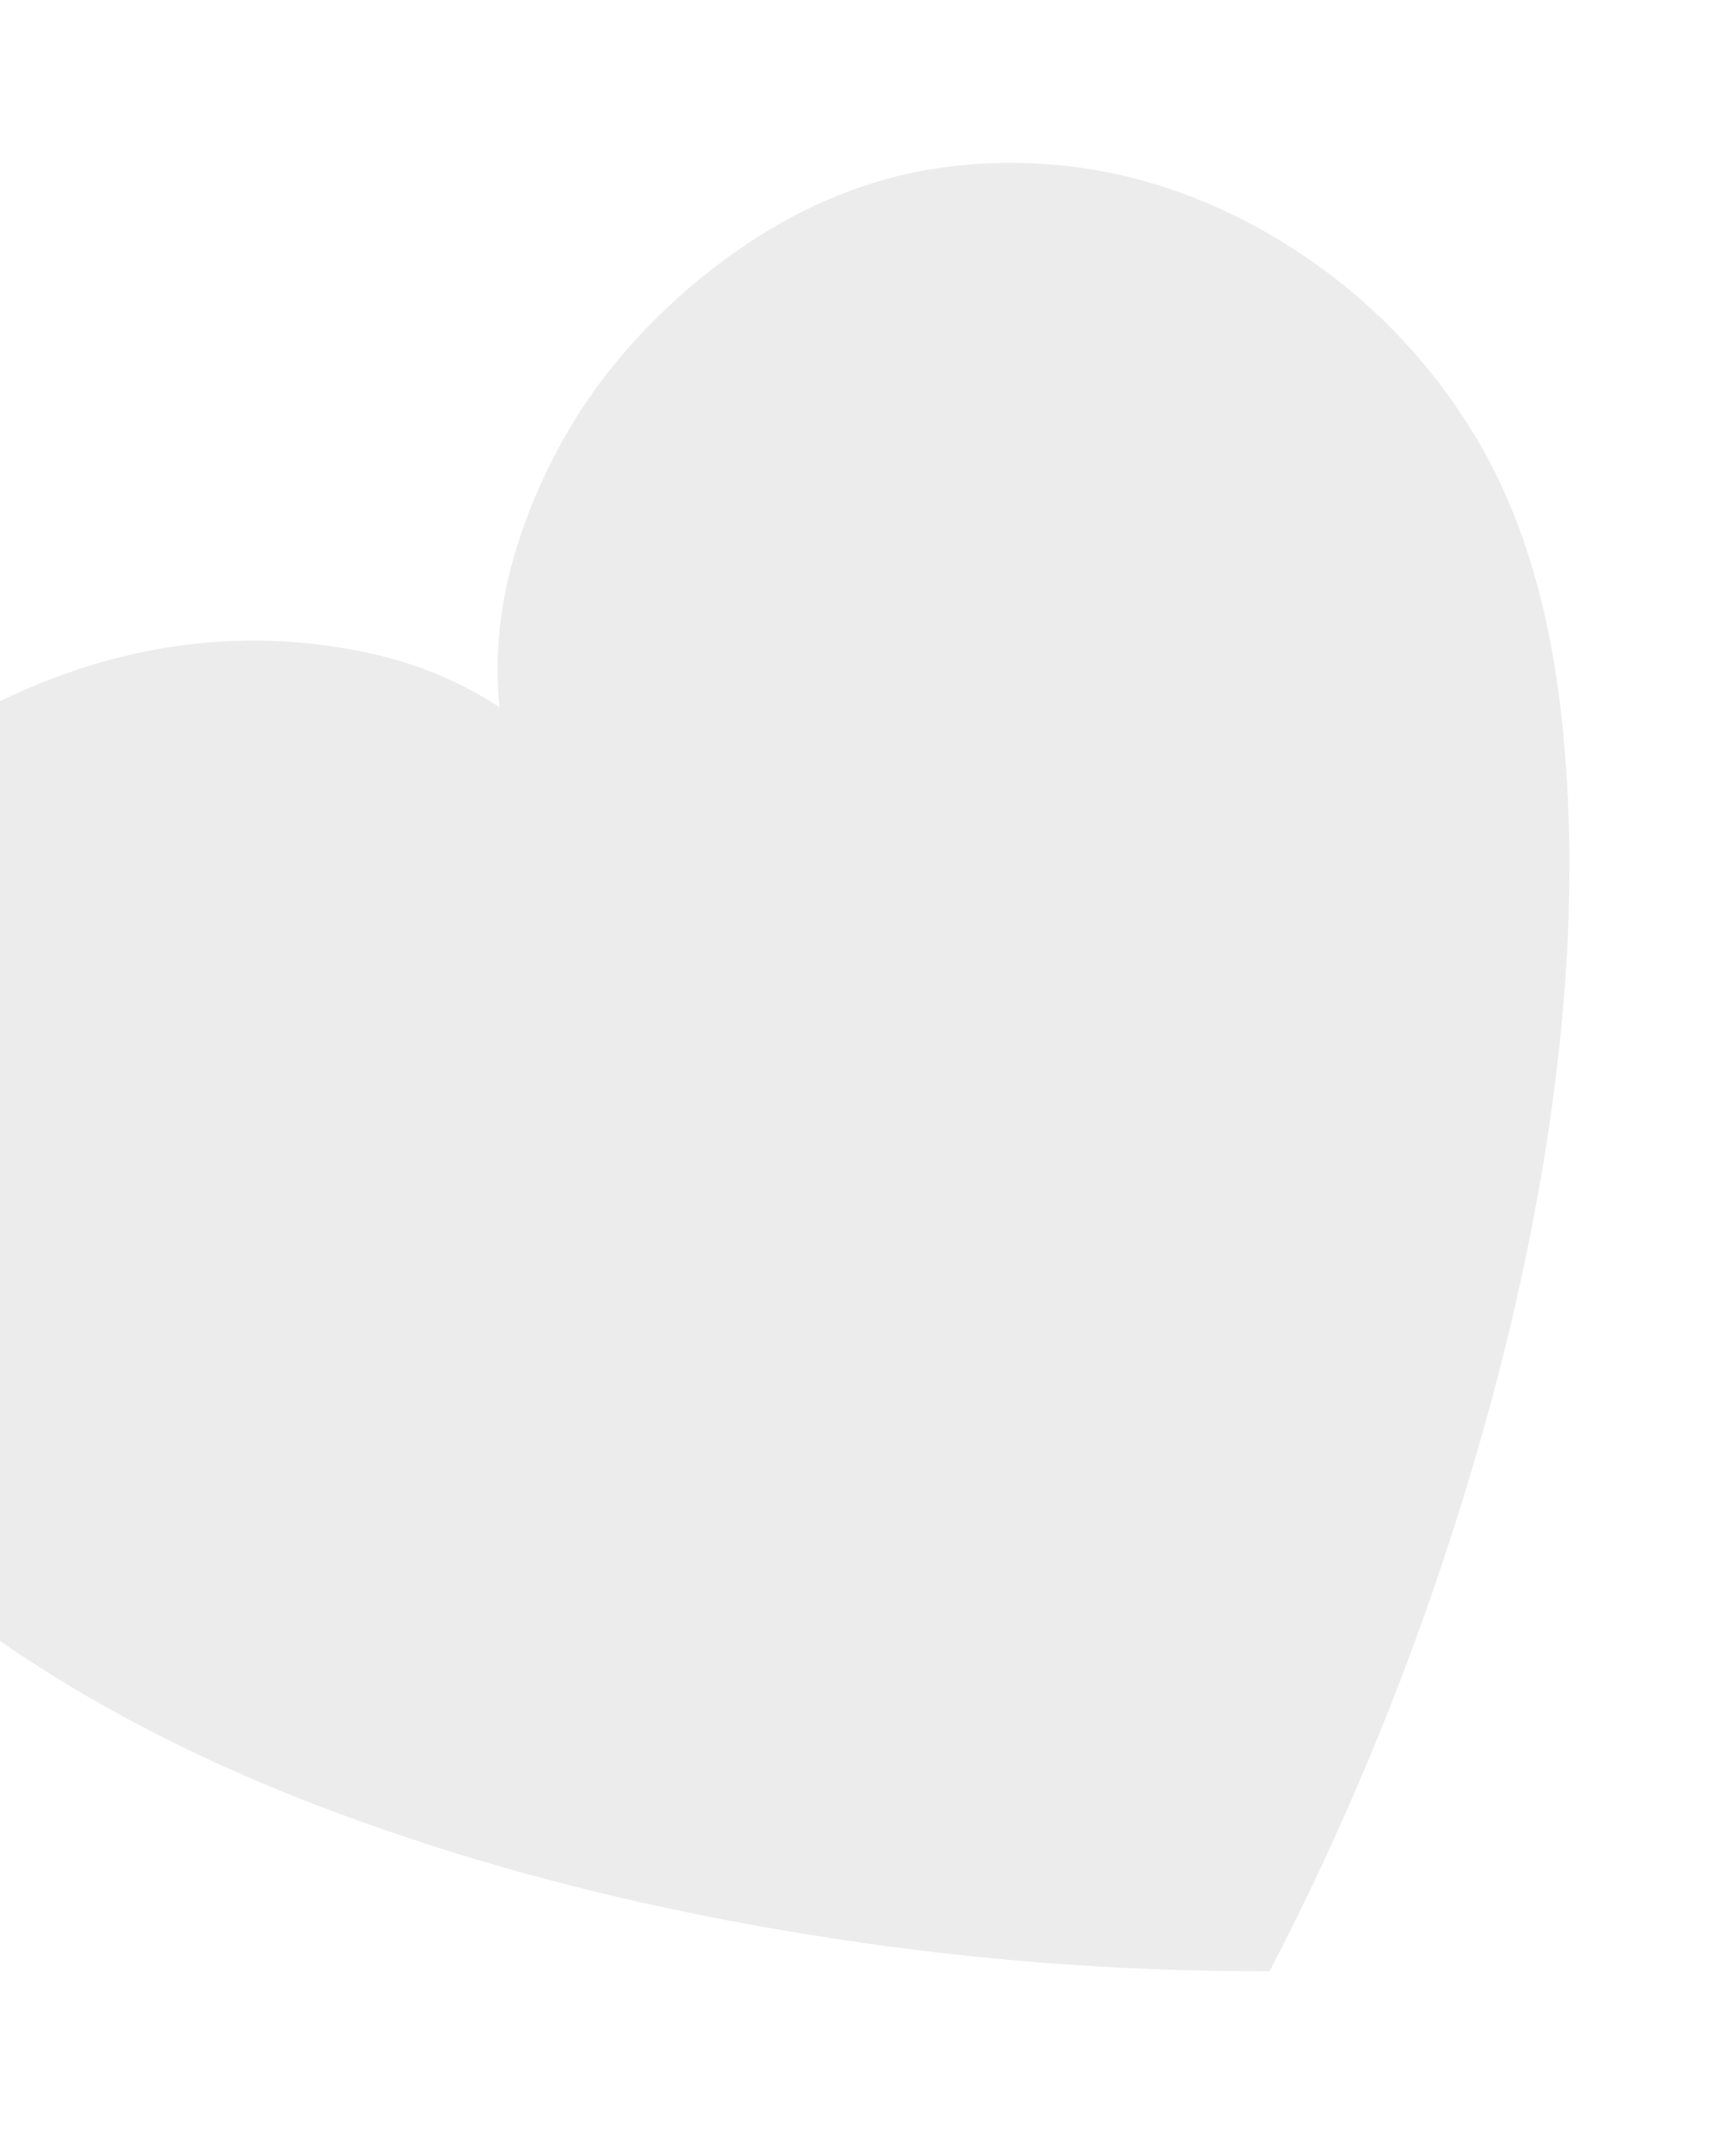 <svg width="104" height="128" viewBox="0 0 104 128" fill="none" xmlns="http://www.w3.org/2000/svg">
<g opacity="0.3" filter="url(#filter0_f_12_737)">
<path d="M76.064 118.069C66.759 118.106 57.516 117.358 48.293 115.856C39.091 114.364 30.543 112.235 22.689 109.488C14.825 106.763 7.895 103.455 1.898 99.564C-4.108 95.694 -8.527 91.42 -11.39 86.701C-13.571 83.14 -15.059 79.291 -15.843 75.134C-16.616 71.008 -16.674 66.986 -15.976 63.088C-15.277 59.19 -13.841 55.509 -11.624 52.065C-9.407 48.62 -6.452 45.775 -2.718 43.496C-0.333 42.038 2.276 40.863 5.119 39.95C7.952 39.057 10.816 38.535 13.701 38.405C16.587 38.275 19.42 38.527 22.212 39.142C24.983 39.748 27.561 40.822 29.924 42.357C29.651 39.558 29.875 36.787 30.604 34.023C31.333 31.259 32.428 28.64 33.855 26.125C35.282 23.61 37.066 21.312 39.165 19.212C41.264 17.112 43.516 15.338 45.9 13.88C49.635 11.601 53.529 10.288 57.604 9.898C61.679 9.508 65.61 9.917 69.387 11.093C73.164 12.269 76.713 14.153 80.043 16.724C83.364 19.315 86.099 22.397 88.292 25.99C91.164 30.688 92.935 36.602 93.624 43.692C94.334 50.791 94.089 58.462 92.912 66.717C91.744 74.951 89.708 83.517 86.814 92.396C83.93 101.254 80.347 109.812 76.064 118.069Z" fill="#BEBEBE"/>
</g>
<defs>
<filter id="filter0_f_12_737" x="-25.463" y="0.755" width="128.484" height="126.315" filterUnits="userSpaceOnUse" color-interpolation-filters="sRGB">
<feFlood flood-opacity="0" result="BackgroundImageFix"/>
<feBlend mode="normal" in="SourceGraphic" in2="BackgroundImageFix" result="shape"/>
<feGaussianBlur stdDeviation="4.5" result="effect1_foregroundBlur_12_737"/>
</filter>
</defs>
</svg>
